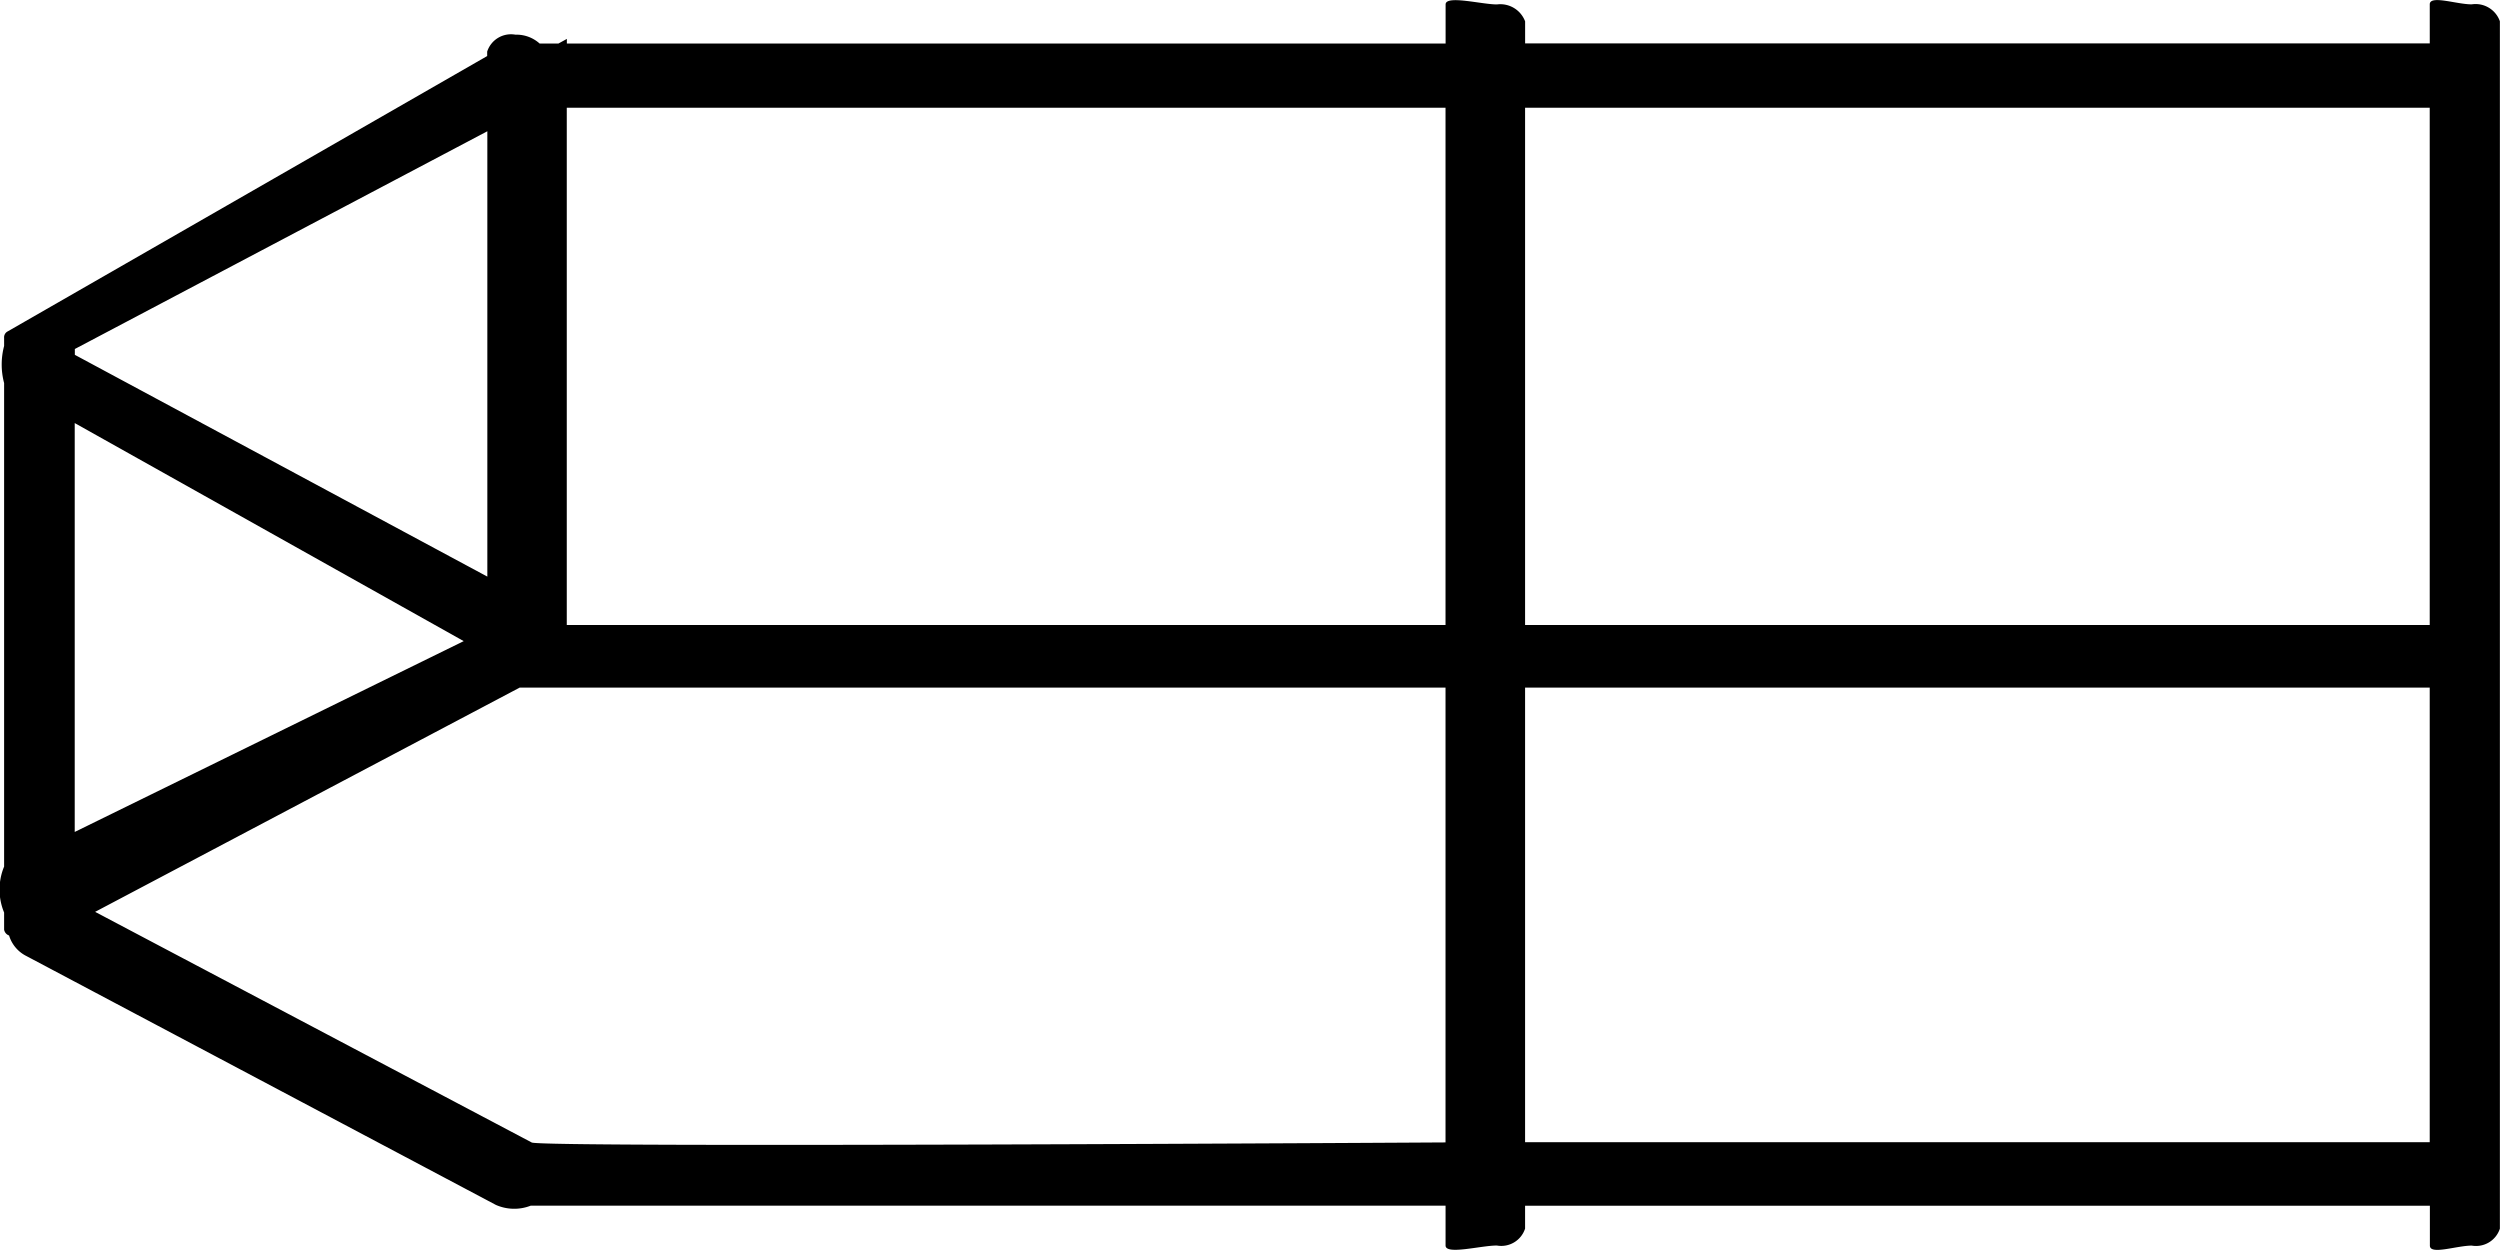 <svg xmlns="http://www.w3.org/2000/svg" width="62" height="31" viewBox="0 0 62 31">
  <defs>
    <style>
      .ventelachizdelia {
        fill-rule: evenodd;
      }
    </style>
  </defs>
  <path class="ventelachizdelia" d="M635.3,985.891c-0.378,0-1.039.239-1.039,0v-0.988H611.822v0.566a0.62,0.62,0,0,1-.7.42c-0.4,0-1.272.239-1.272,0v-0.988H587.161a1.127,1.127,0,0,1-.863-0.019l-11.639-6.17a0.842,0.842,0,0,1-.434-0.512,0.185,0.185,0,0,1-.123-0.146v-0.423a1.488,1.488,0,0,1,0-1.14V964.5a1.8,1.8,0,0,1,0-.92v-0.2a0.165,0.165,0,0,1,.09-0.162l11.89-6.828v-0.11a0.62,0.62,0,0,1,.7-0.42,0.857,0.857,0,0,1,.6.219h0.468l0.208-.114v0.114h21.793v-0.969c0-.238.894,0,1.272,0a0.657,0.657,0,0,1,.7.42v0.547h22.435v-0.969c0-.238.661,0,1.039,0a0.638,0.638,0,0,1,.7.42v29.942A0.621,0.621,0,0,1,635.3,985.891Zm-59.444-10.26L585.5,970.9l-9.647-5.408v10.14Zm10.23-17.376-10.23,5.4V963.8l10.23,5.5v-11.05Zm23.767-.583H588.056V970.5h21.793V957.672Zm0,14.38H586.927c-0.014,0-.025,0-0.038,0l-10.53,5.562,10.825,5.718c0.077,0.138,22.665,0,22.665,0V972.052Zm24.408-14.38H611.822V970.5h22.435V957.672Zm0,14.38H611.822v11.275h22.435V972.052Z" transform="translate(-574 -955)"/>
</svg>
